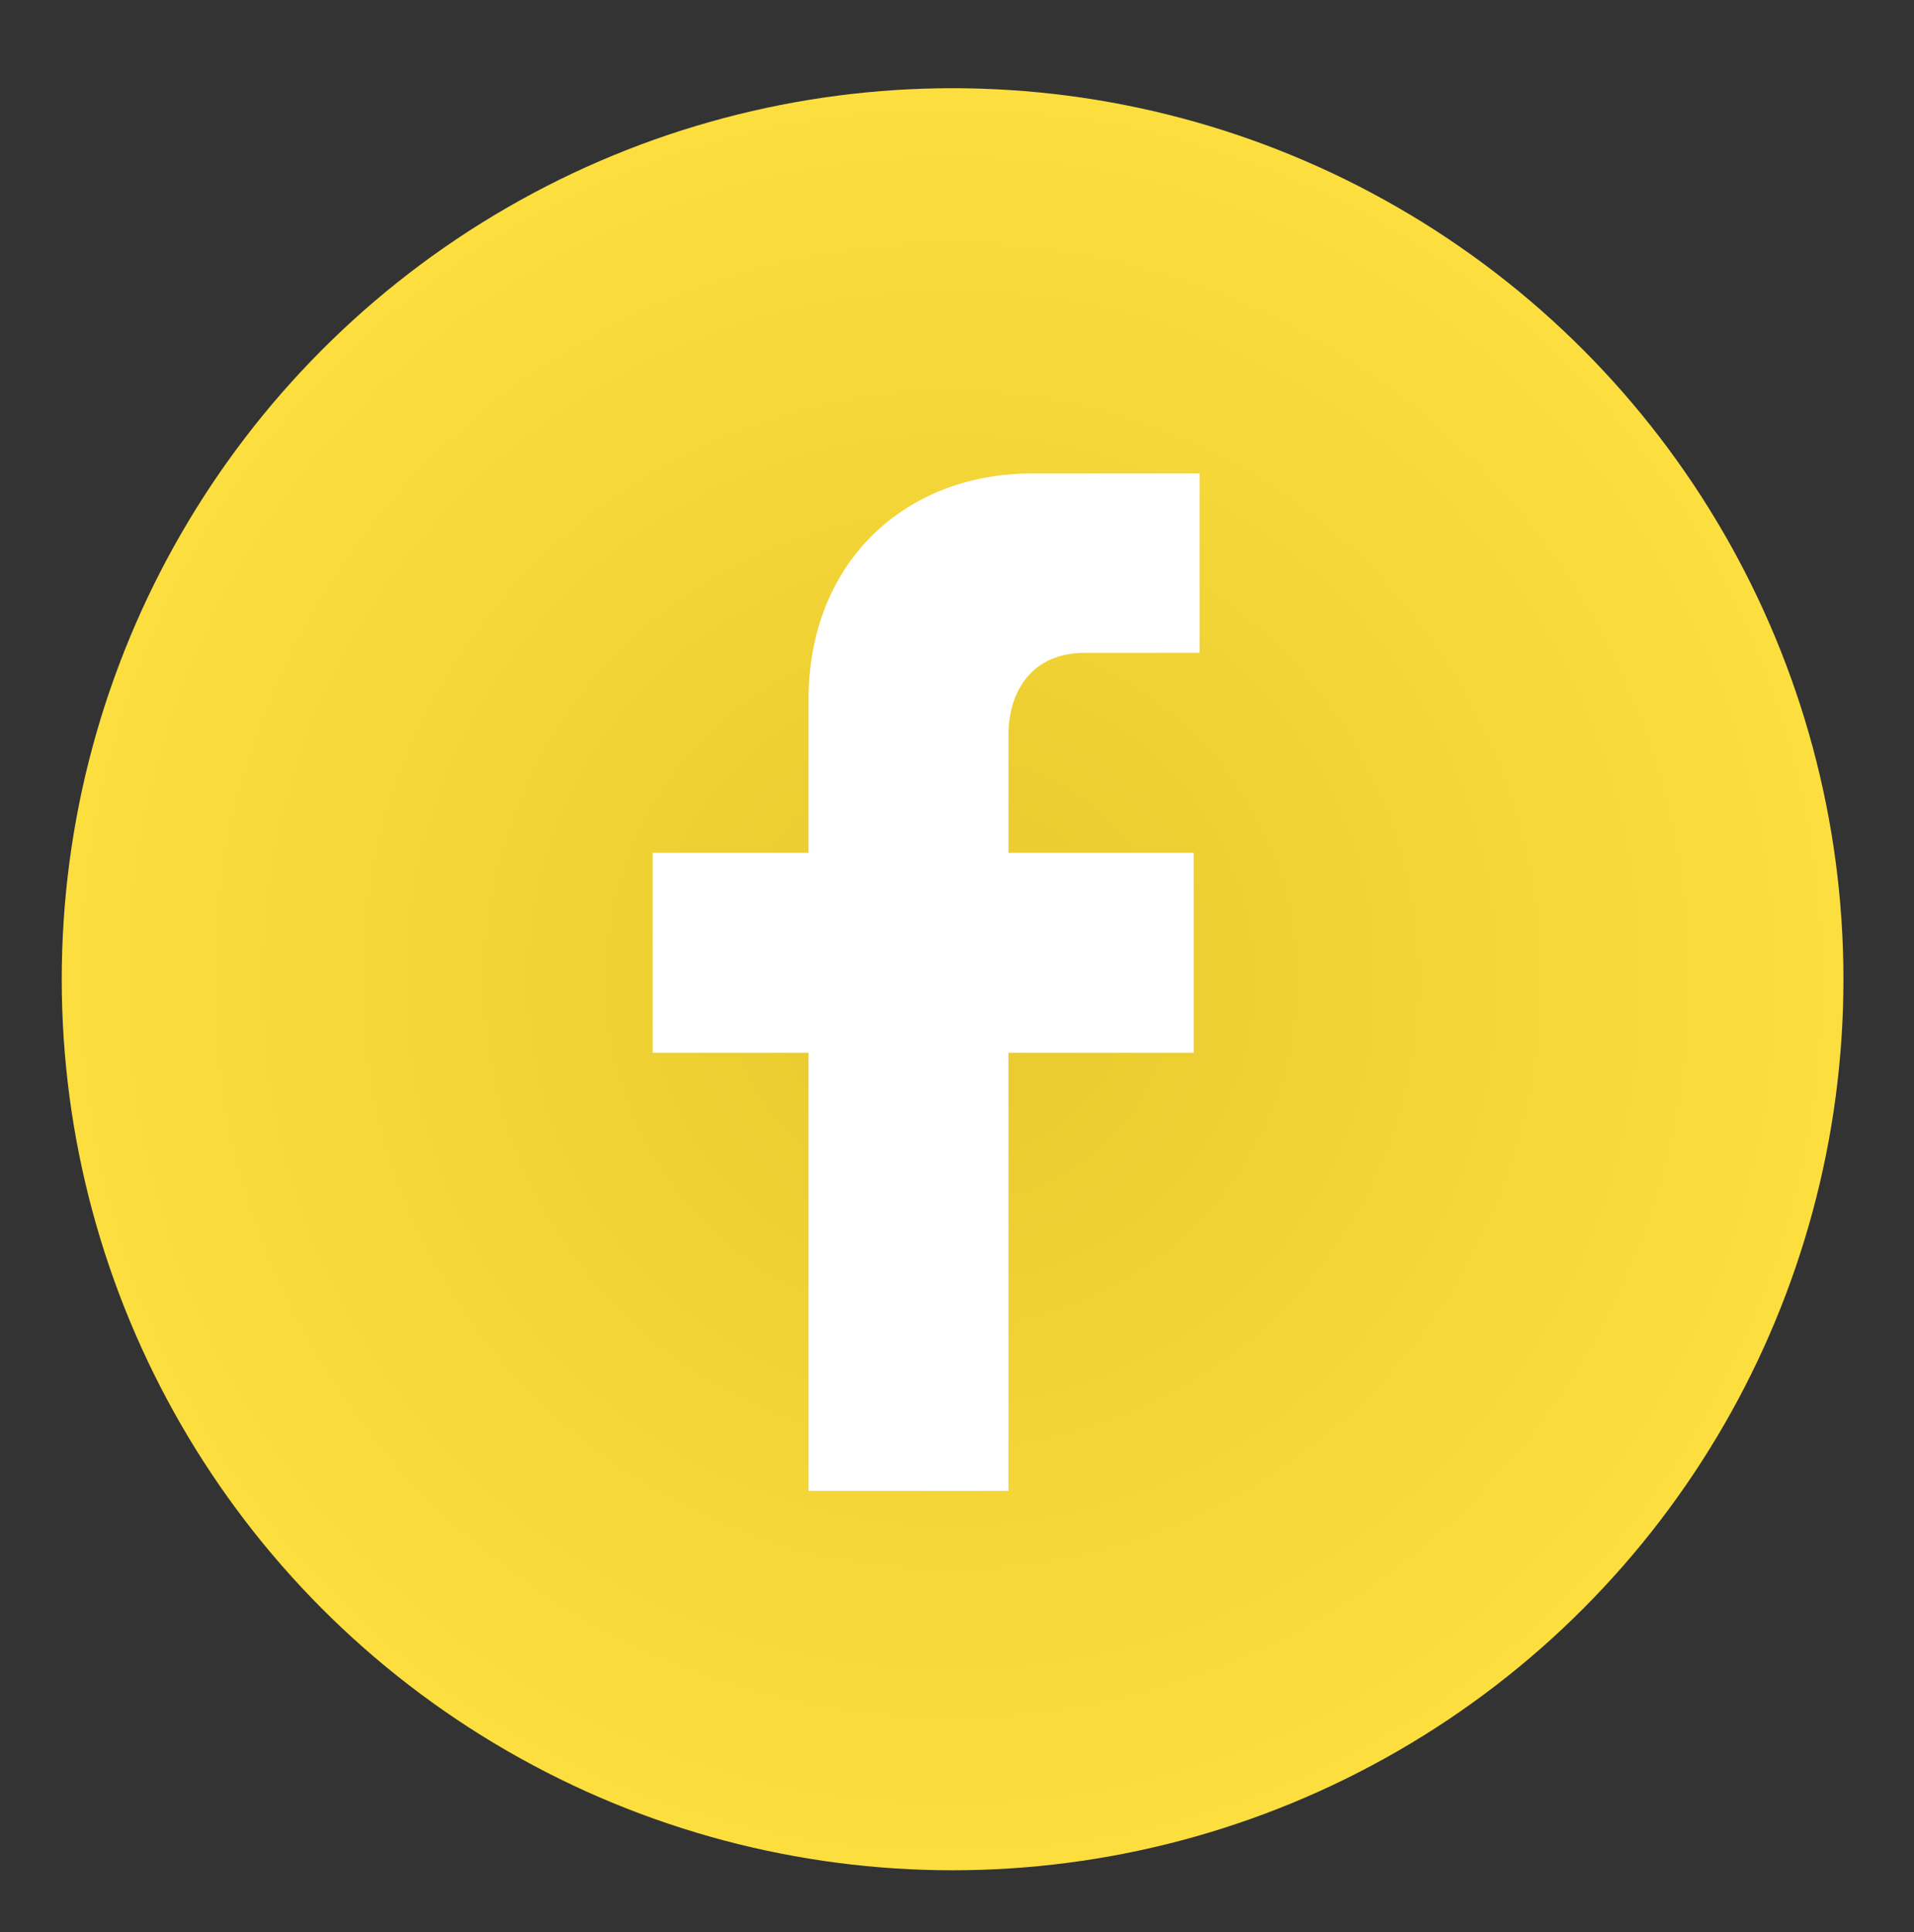 <?xml version="1.0" encoding="utf-8"?>
<!-- Generator: Adobe Illustrator 22.1.0, SVG Export Plug-In . SVG Version: 6.00 Build 0)  -->
<svg version="1.1" id="Vrstva_1" xmlns="http://www.w3.org/2000/svg" xmlns:xlink="http://www.w3.org/1999/xlink" x="0px" y="0px"
	 viewBox="0 0 65.1 65.7" style="enable-background:new 0 0 65.1 65.7;" xml:space="preserve">
<rect x="0" y="0" width="65.1" height="65.7" fill="#333333" stroke="none"/>
<style type="text/css">
	.st0{fill:url(#SVGID_1_);}
	.st1{fill:#FFFFFF;}
</style>
<radialGradient id="SVGID_1_" cx="32.359" cy="33.33" r="30.33" gradientUnits="userSpaceOnUse">
	<stop  offset="0" style="stop-color:#E8C92E"/>
	<stop  offset="1" style="stop-color:#FCDF3E"/>
</radialGradient>
<circle class="st0" cx="32.4" cy="33.3" r="30.3"/>
<path class="st1" d="M36.9,22.2h3.9v-6.1h-5.7c-4.3,0-7.6,3-7.6,7.7V29h-5.3v6.8h5.3v14.9h6.8V35.8h6.3V29h-6.3v-4
	C34.3,23.5,35.1,22.2,36.9,22.2z"/>
</svg>
